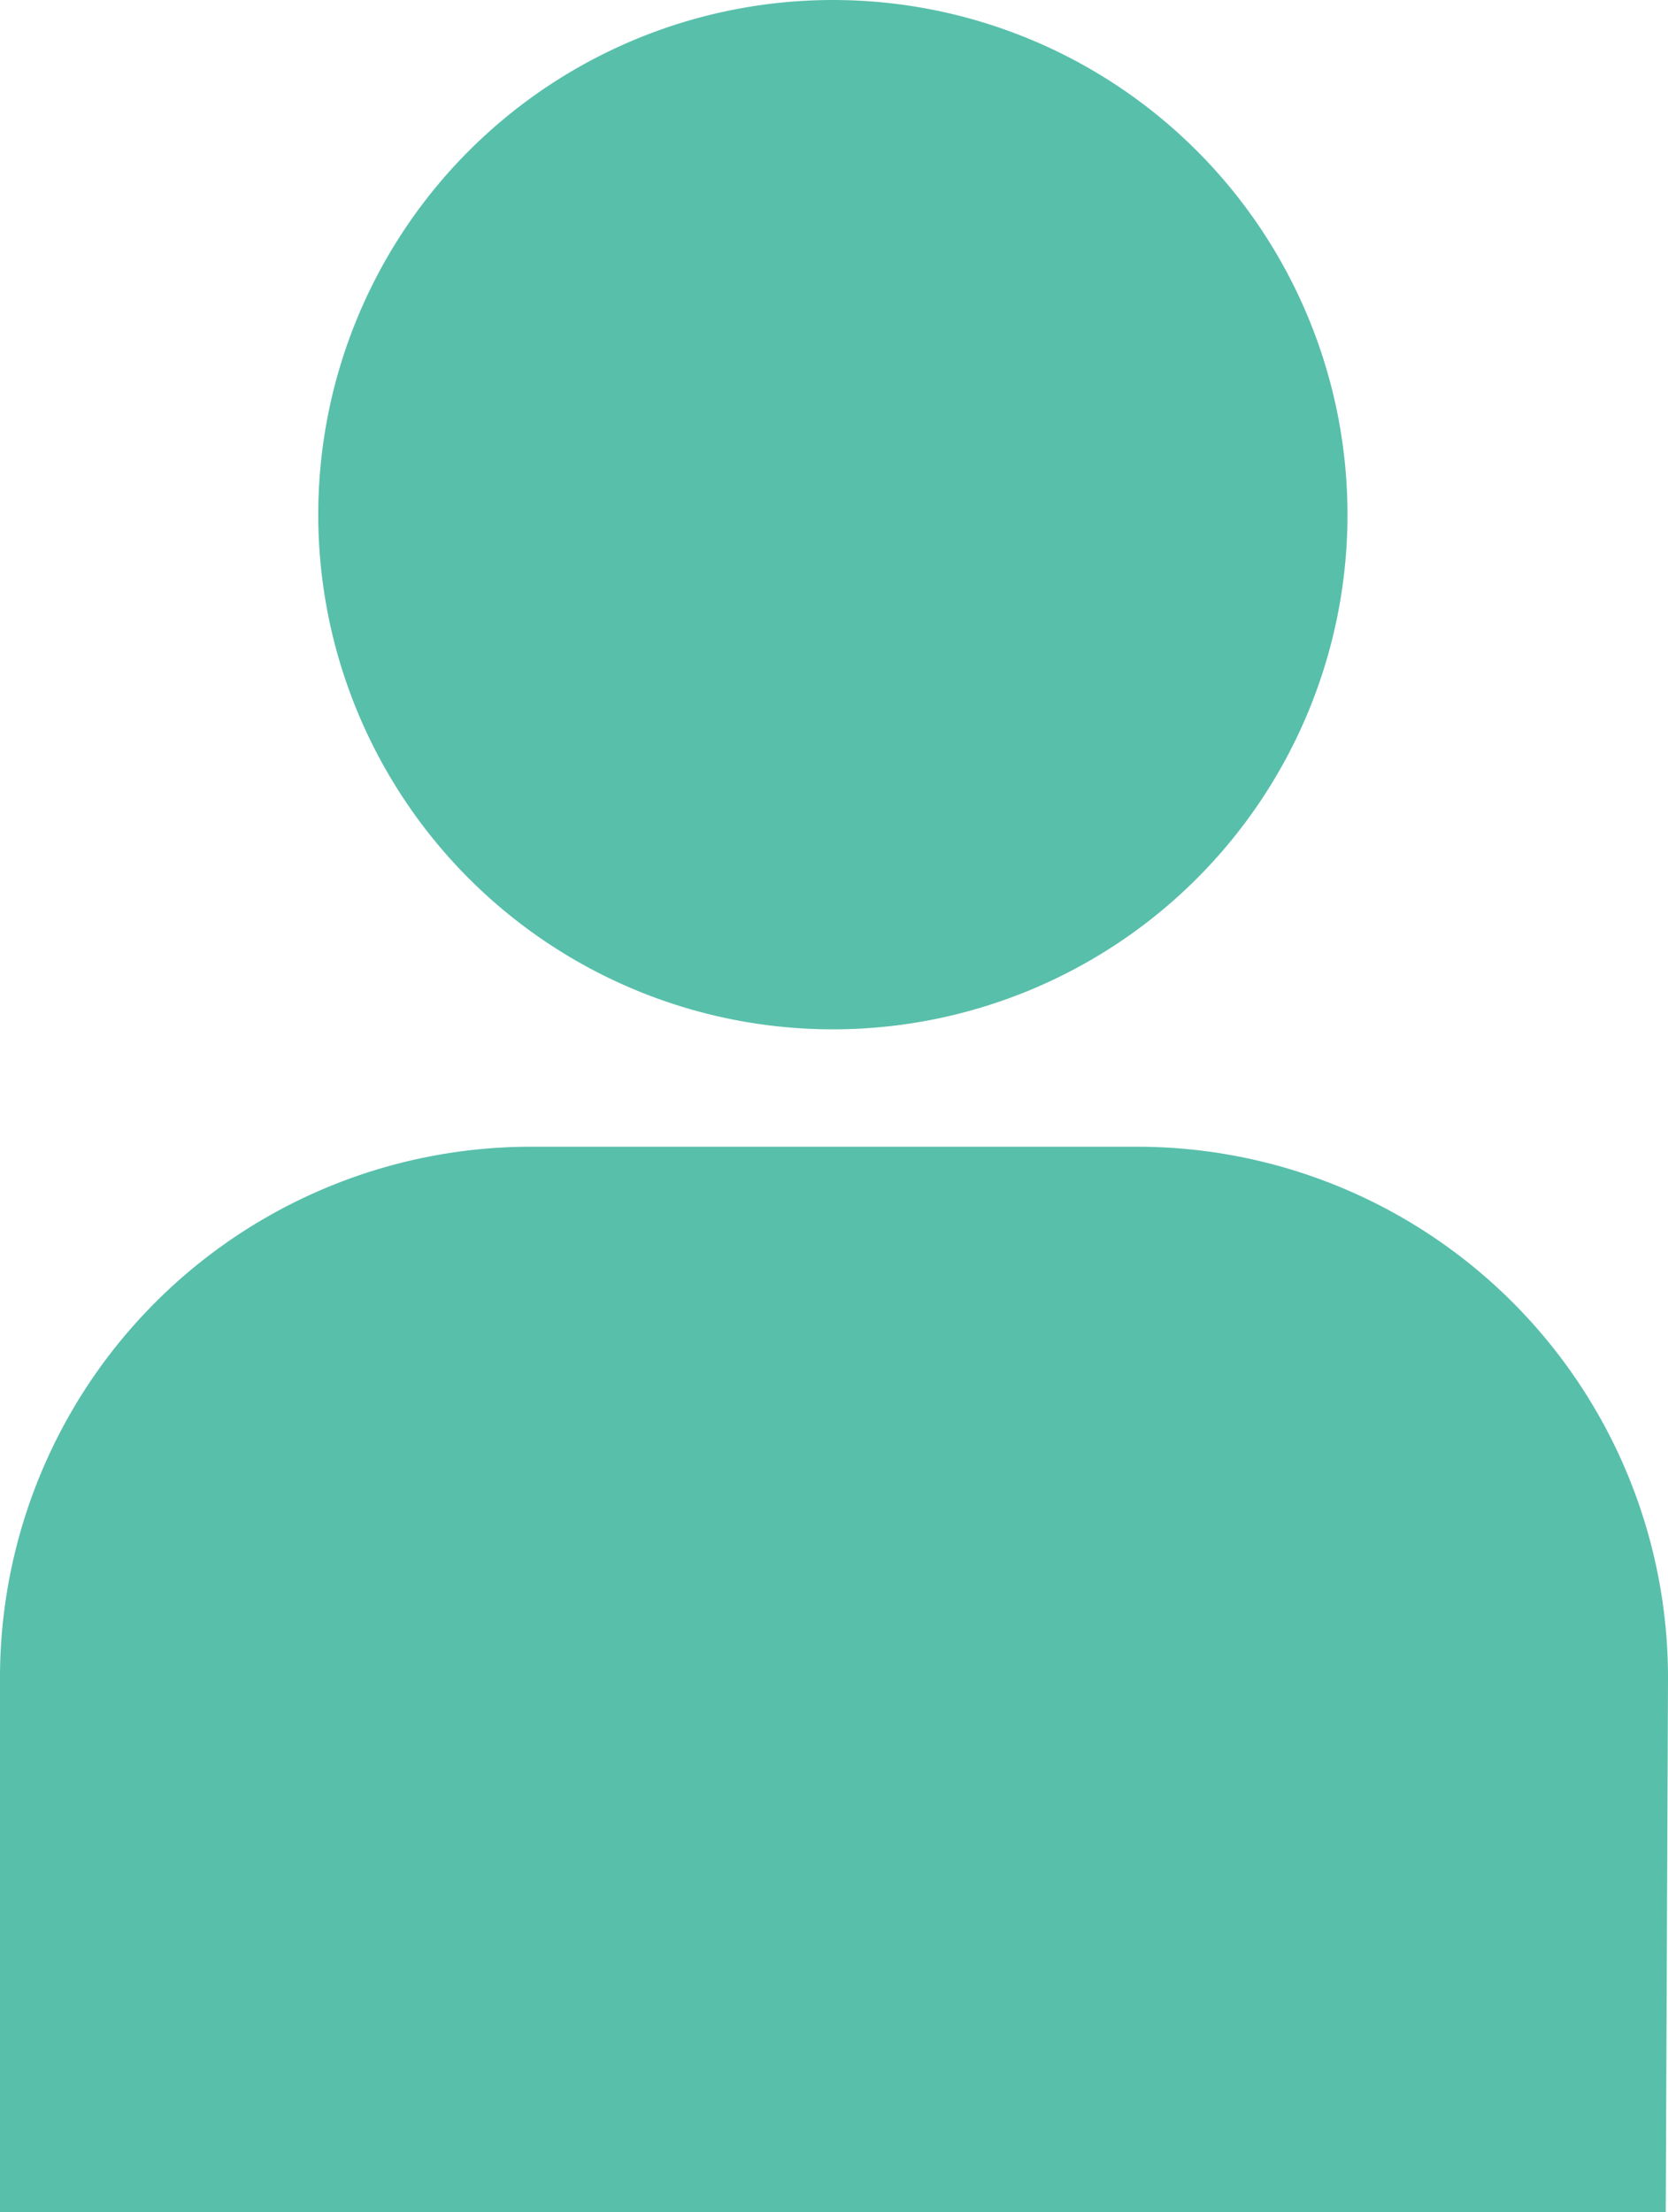 <svg id="Layer_1" data-name="Layer 1" xmlns="http://www.w3.org/2000/svg" xmlns:xlink="http://www.w3.org/1999/xlink" viewBox="0 0 73.9 98"><defs><style>.cls-1{fill:none;}.cls-2{clip-path:url(#clip-path);}.cls-3{fill:#58bfab;}</style><clipPath id="clip-path" transform="translate(0)"><rect class="cls-1" width="73.9" height="98"/></clipPath></defs><title>i3</title><g class="cls-2"><path class="cls-3" d="M36.9,0A22.8,22.8,0,1,1,14.1,22.8,22.8,22.8,0,0,1,36.9,0" transform="translate(0)"/><path class="cls-3" d="M73.8,98H0V74.4A23.52,23.52,0,0,1,23.6,50.8H50.3A23.52,23.52,0,0,1,73.9,74.4Z" transform="translate(0)"/></g></svg>
